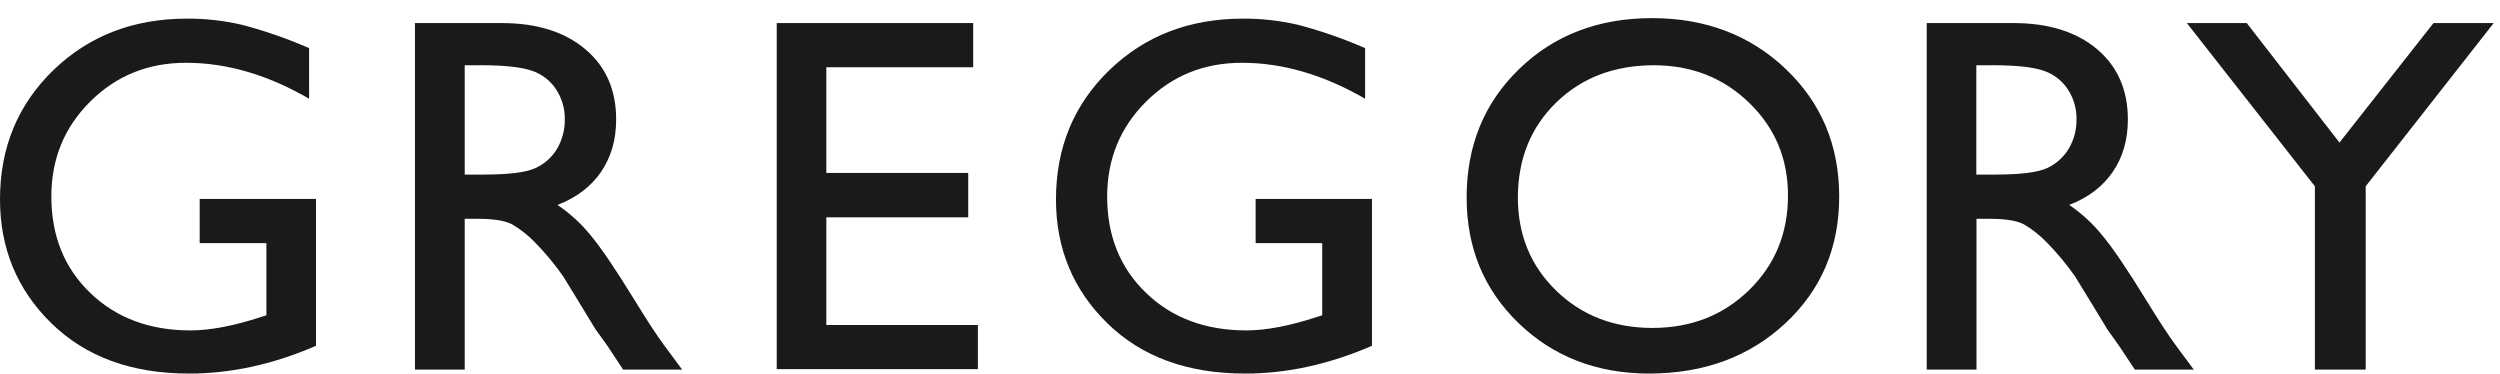 <svg width="87" height="13" viewBox="0 0 87 13" fill="none" xmlns="http://www.w3.org/2000/svg">
<path fill-rule="evenodd" clip-rule="evenodd" d="M62.143 2.4C60.903 1.221 59.352 0.632 57.491 0.631C55.628 0.631 54.087 1.22 52.868 2.4C51.648 3.58 51.039 5.071 51.039 6.872C51.038 8.627 51.643 10.087 52.854 11.252C54.065 12.418 55.58 13 57.397 13C59.3 12.997 60.878 12.415 62.128 11.252C63.379 10.09 64.004 8.619 64.004 6.837C64.003 5.059 63.383 3.58 62.143 2.4ZM54.158 3.566C55.046 2.703 56.18 2.271 57.56 2.271H57.558C58.868 2.271 59.974 2.707 60.873 3.579C61.773 4.451 62.222 5.525 62.222 6.803C62.222 8.116 61.772 9.212 60.872 10.092C59.971 10.972 58.849 11.412 57.504 11.412C56.164 11.412 55.049 10.981 54.158 10.118C53.267 9.254 52.822 8.172 52.822 6.872C52.825 5.532 53.27 4.43 54.158 3.566ZM6.949 6.923H10.997V12.034C9.512 12.678 8.039 13.001 6.577 13C4.58 13 2.985 12.418 1.791 11.252C0.598 10.087 0.001 8.65 0 6.941C0 5.14 0.618 3.641 1.855 2.444C3.092 1.247 4.643 0.648 6.509 0.648C7.159 0.645 7.808 0.719 8.441 0.868C9.233 1.077 10.007 1.347 10.757 1.675V3.436C9.32 2.602 7.892 2.185 6.474 2.185C5.156 2.185 4.045 2.634 3.142 3.532C2.238 4.429 1.787 5.531 1.787 6.837C1.787 8.207 2.238 9.326 3.142 10.195C4.045 11.064 5.207 11.498 6.629 11.498C7.319 11.498 8.145 11.34 9.106 11.024L9.271 10.972V8.46H6.949V6.923ZM14.441 12.862V0.803H17.463C18.681 0.803 19.649 1.106 20.367 1.711C21.086 2.316 21.444 3.133 21.442 4.162C21.442 4.864 21.266 5.471 20.915 5.984C20.564 6.496 20.059 6.879 19.401 7.132C19.828 7.42 20.21 7.769 20.537 8.167C20.904 8.604 21.422 9.366 22.09 10.454C22.509 11.139 22.846 11.654 23.1 11.999L23.739 12.862H21.684L21.16 12.068C21.128 12.018 21.094 11.969 21.057 11.921L20.715 11.446L20.18 10.565L19.603 9.623C19.309 9.203 18.982 8.808 18.623 8.441C18.387 8.194 18.117 7.981 17.822 7.808C17.583 7.679 17.18 7.614 16.617 7.614H16.172V12.862H14.441ZM16.686 2.271H16.172V6.075H16.829C17.703 6.075 18.303 6.001 18.628 5.852C18.945 5.709 19.21 5.473 19.388 5.174C19.57 4.861 19.662 4.504 19.655 4.143C19.659 3.776 19.554 3.417 19.353 3.111C19.152 2.803 18.852 2.573 18.502 2.459C18.137 2.333 17.532 2.269 16.686 2.269V2.271ZM33.867 0.803H27.03V12.845H34.03V11.309H28.756V7.562H33.694V6.018H28.756V2.34H33.867V0.803ZM43.696 6.923H47.744V12.034C46.259 12.678 44.786 13.001 43.324 13C41.327 13 39.732 12.418 38.538 11.252C37.345 10.087 36.748 8.65 36.748 6.941C36.748 5.14 37.366 3.641 38.603 2.444C39.84 1.247 41.391 0.648 43.257 0.648C43.908 0.645 44.557 0.719 45.19 0.868C45.982 1.077 46.756 1.347 47.506 1.675V3.436C46.064 2.602 44.636 2.185 43.22 2.185C41.902 2.185 40.791 2.634 39.888 3.532C38.984 4.429 38.532 5.531 38.529 6.837C38.529 8.207 38.981 9.326 39.884 10.195C40.788 11.064 41.95 11.498 43.372 11.498C44.063 11.498 44.889 11.34 45.849 11.024L46.013 10.972V8.46H43.696V6.923ZM67.05 12.862V0.803H70.071C71.29 0.803 72.258 1.106 72.976 1.71C73.693 2.315 74.051 3.132 74.05 4.161C74.05 4.863 73.874 5.47 73.523 5.983C73.173 6.495 72.668 6.878 72.009 7.131C72.434 7.42 72.816 7.769 73.14 8.167C73.509 8.604 74.027 9.366 74.694 10.454C75.115 11.139 75.451 11.654 75.704 11.999L76.343 12.862H74.292L73.766 12.068C73.734 12.018 73.7 11.969 73.662 11.921L73.326 11.446L72.792 10.565L72.214 9.623C71.92 9.203 71.592 8.808 71.234 8.441C70.997 8.194 70.728 7.981 70.433 7.808C70.195 7.679 69.794 7.614 69.228 7.614H68.782V12.862H67.05ZM69.294 2.271H68.776V6.075H69.432C70.307 6.075 70.907 6.001 71.232 5.852C71.549 5.709 71.814 5.473 71.992 5.174C72.176 4.862 72.269 4.505 72.263 4.143C72.267 3.776 72.162 3.417 71.962 3.111C71.76 2.803 71.461 2.573 71.111 2.459C70.746 2.333 70.14 2.269 69.294 2.269V2.271ZM86.781 0.803H84.685L81.414 4.961L78.187 0.803H76.103L80.558 6.483V12.862H82.326V6.483L86.781 0.803Z" fill="#1A1A1A"/>
</svg>
